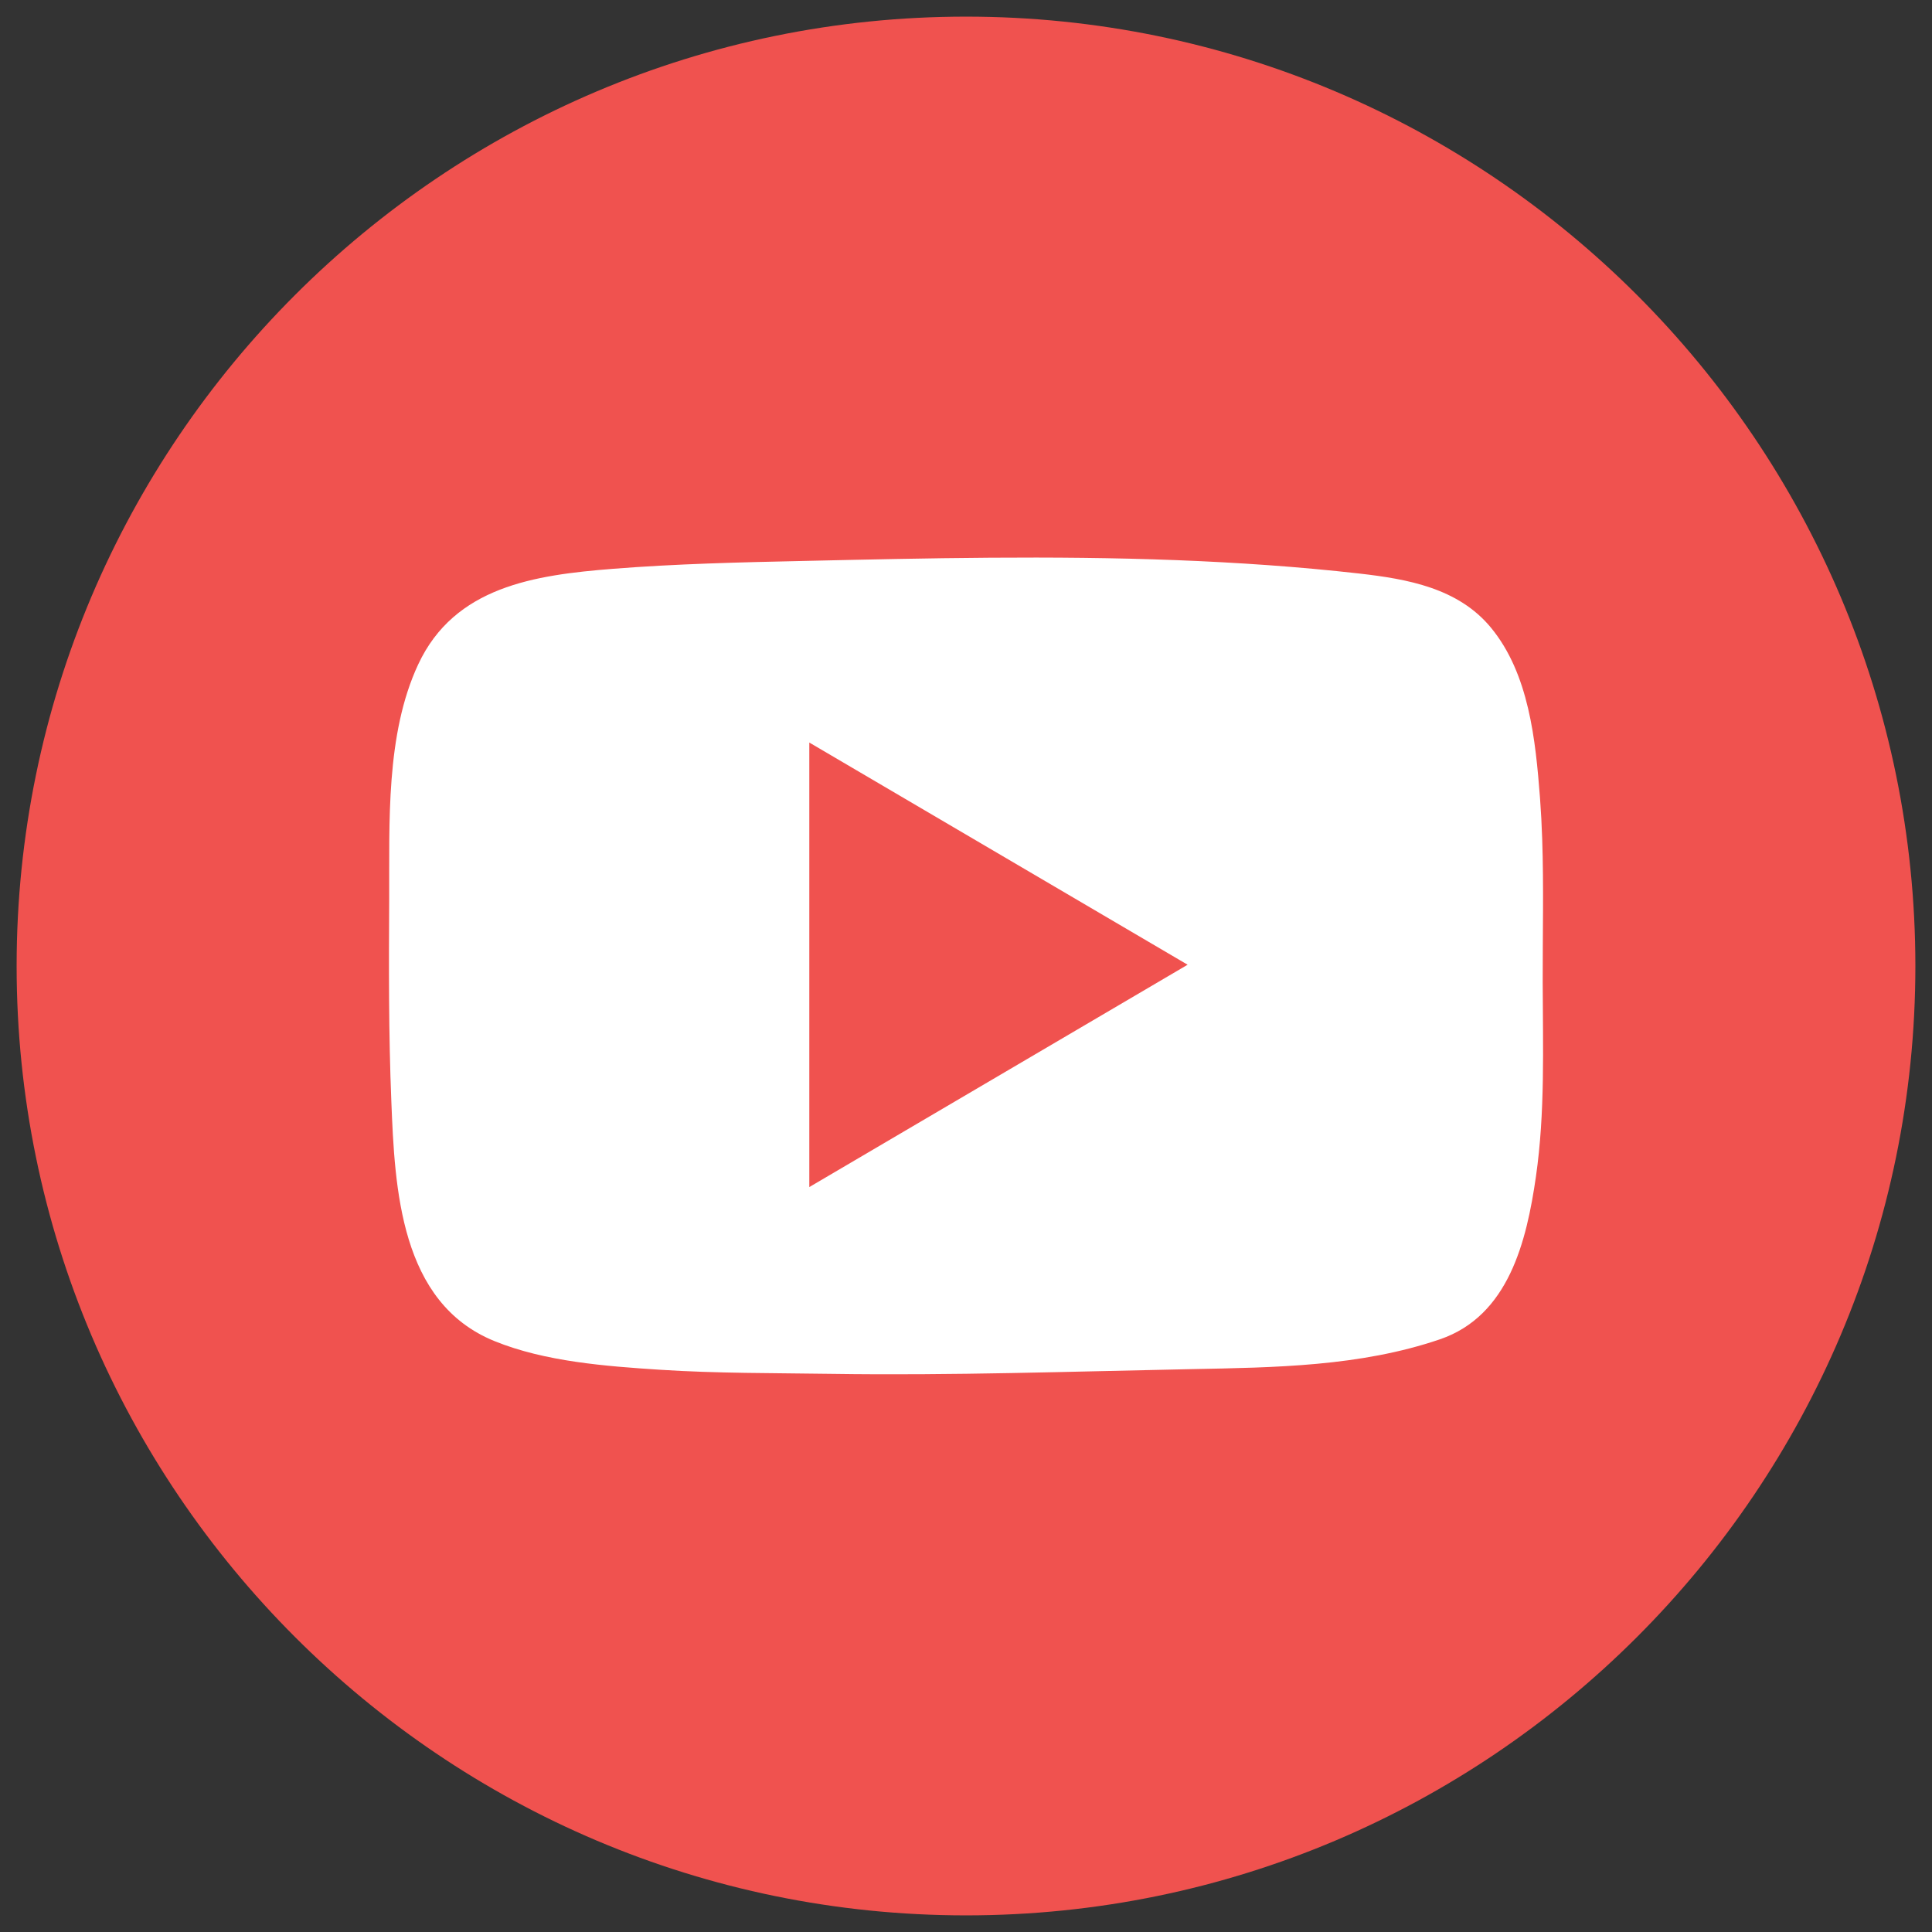 <?xml version="1.0" encoding="utf-8"?>
<!-- Generator: Adobe Illustrator 16.0.0, SVG Export Plug-In . SVG Version: 6.00 Build 0)  -->
<!DOCTYPE svg PUBLIC "-//W3C//DTD SVG 1.1//EN" "http://www.w3.org/Graphics/SVG/1.1/DTD/svg11.dtd">
<svg version="1.1" xmlns="http://www.w3.org/2000/svg" xmlns:xlink="http://www.w3.org/1999/xlink" x="0px" y="0px" width="38px"
	 height="38px" viewBox="0 0 38 38" enable-background="new 0 0 38 38" xml:space="preserve">
<rect x="0" y="0" width="38" height="38" fill="#333333" stroke="none"/>
<g id="Layer_1" display="none">
	<g display="inline">
		<path fill="#EBEBEC" d="M19,1.743C9.484,1.743,1.743,9.484,1.743,19c0,9.516,7.741,17.256,17.258,17.256
			c9.515,0,17.257-7.74,17.257-17.256C36.258,9.484,28.516,1.743,19,1.743z"/>
		<g>
			<g id="XMLID_2_">
				<path fill="#808285" d="M19,37.672C8.704,37.672,0.327,29.297,0.327,19C0.327,8.703,8.704,0.328,19,0.328
					c10.296,0,18.673,8.375,18.673,18.672C37.674,29.297,29.297,37.672,19,37.672z M19,1.743C9.484,1.743,1.743,9.484,1.743,19
					c0,9.516,7.741,17.256,17.258,17.256c9.515,0,17.257-7.74,17.257-17.256C36.258,9.484,28.516,1.743,19,1.743z"/>
			</g>
			<g>
				<path fill="#808285" stroke="#808285" stroke-width="0.282" stroke-miterlimit="10" d="M20.453,9.765
					c5.553,0,10.496,4.958,8.584,10.774c-0.771,2.342-2.916,4.238-5.096,5.051c-1.42,0.531-3.08,0.57-4.348,0.57
					c-0.221,0-0.431-0.002-0.625-0.002c-0.064,0-0.128,0-0.189,0c-0.079,0.002-0.161,0.002-0.242,0.002
					c-3.184,0-7.579-0.389-10.123-3.764c3.485,0,2.798-3.895,3.248-6.206c0.688-3.52,4.17-5.887,7.549-6.343
					C19.625,9.792,20.041,9.765,20.453,9.765 M20.453,8.533c-0.47,0-0.944,0.031-1.408,0.094c-1.944,0.263-3.855,1.072-5.383,2.277
					c-1.72,1.358-2.83,3.105-3.21,5.052c-0.113,0.579-0.161,1.219-0.208,1.838c-0.073,0.969-0.149,1.97-0.457,2.625
					c-0.21,0.449-0.524,0.746-1.374,0.746c-0.467,0-0.895,0.264-1.104,0.684c-0.208,0.418-0.162,0.918,0.119,1.291
					c2.874,3.813,7.716,4.254,11.107,4.254c0.084,0,0.168,0,0.25-0.002c0.059,0,0.12,0,0.182,0c0.093,0,0.189,0,0.289,0
					c0.108,0,0.221,0.002,0.336,0.002c1.581,0,3.254-0.078,4.78-0.648c1.27-0.473,2.48-1.24,3.498-2.217
					c1.1-1.057,1.908-2.303,2.336-3.604c0.482-1.465,0.604-2.938,0.359-4.377c-0.227-1.345-0.762-2.605-1.588-3.746
					c-0.934-1.289-2.209-2.366-3.691-3.113C23.789,8.931,22.117,8.533,20.453,8.533"/>
				<path fill="#808285" stroke="#808285" stroke-width="0.282" stroke-miterlimit="10" d="M18.868,15.904
					c0,0.654-0.53,1.184-1.184,1.184S16.5,16.558,16.5,15.904c0-0.653,0.53-1.184,1.184-1.184S18.868,15.25,18.868,15.904"/>
				<path fill="#808285" stroke="#808285" stroke-width="0.282" stroke-miterlimit="10" d="M24.396,15.904
					c0,0.654-0.529,1.184-1.184,1.184c-0.652,0-1.184-0.529-1.184-1.184c0-0.653,0.531-1.184,1.184-1.184
					C23.867,14.72,24.396,15.25,24.396,15.904"/>
				<path fill="#808285" stroke="#808285" stroke-width="0.282" stroke-miterlimit="10" d="M20.406,22.25
					c-2.005,0-3.812-1.314-4.143-3.036c-0.064-0.334,0.154-0.656,0.488-0.721s0.657,0.154,0.722,0.488
					c0.194,1.012,1.406,2.077,3.021,2.036c1.682-0.045,2.793-1.051,3.021-2.021c0.078-0.331,0.41-0.536,0.742-0.459
					c0.33,0.077,0.535,0.409,0.457,0.741c-0.186,0.792-0.695,1.526-1.436,2.067c-0.771,0.564-1.723,0.877-2.752,0.904
					C20.486,22.25,20.447,22.25,20.406,22.25"/>
				<path fill="#808285" stroke="#808285" stroke-width="0.282" stroke-miterlimit="10" d="M12.011,27.252
					c0-1.35,1.095-2.443,2.444-2.443s2.443,1.094,2.443,2.443s-1.094,2.443-2.443,2.443S12.011,28.602,12.011,27.252"/>
				<path fill="#EBEBEC" d="M13.649,27.252c0-0.445,0.361-0.807,0.807-0.807s0.807,0.361,0.807,0.807s-0.361,0.807-0.807,0.807
					S13.649,27.697,13.649,27.252"/>
				<path fill="#808285" stroke="#808285" stroke-width="0.282" stroke-miterlimit="10" d="M20.494,27.252
					c0-1.35,1.094-2.443,2.443-2.443s2.443,1.094,2.443,2.443s-1.094,2.443-2.443,2.443S20.494,28.602,20.494,27.252"/>
				<path fill="#EBEBEC" d="M22.131,27.252c0-0.445,0.361-0.807,0.807-0.807s0.807,0.361,0.807,0.807s-0.361,0.807-0.807,0.807
					S22.131,27.697,22.131,27.252"/>
			</g>
		</g>
	</g>
</g>
<g id="Layer_2" display="none">
	<g display="inline">
		<path fill="#EBEBEC" d="M19,1.743C9.484,1.743,1.742,9.484,1.742,19c0,9.516,7.742,17.256,17.258,17.256S36.258,28.516,36.258,19
			C36.258,9.484,28.516,1.743,19,1.743z"/>
		<g id="XMLID_22_">
			<path fill="#808285" d="M19,37.672C8.704,37.672,0.327,29.297,0.327,19C0.327,8.703,8.704,0.328,19,0.328
				c10.297,0,18.673,8.375,18.673,18.672C37.673,29.297,29.297,37.672,19,37.672z M19,1.743C9.484,1.743,1.742,9.484,1.742,19
				c0,9.516,7.742,17.256,17.258,17.256S36.258,28.516,36.258,19C36.258,9.484,28.516,1.743,19,1.743z"/>
			<path id="XMLID_23_" fill="#808285" d="M16.536,28.773h3.937v-9.857h2.746l0.292-3.3h-3.038c0,0,0-1.232,0-1.88
				c0-0.778,0.156-1.085,0.908-1.085c0.605,0,2.13,0,2.13,0V9.226c0,0-2.245,0-2.725,0c-2.929,0-4.25,1.291-4.25,3.76
				c0,2.15,0,2.631,0,2.631h-2.047v3.342h2.047V28.773z"/>
		</g>
	</g>
</g>
<g id="Layer_3" display="none">
	<g display="inline">
		<g>
			<path fill="#EBEBEC" d="M19,1.743C9.484,1.743,1.743,9.484,1.743,19c0,9.516,7.741,17.256,17.258,17.256
				c9.515,0,17.257-7.74,17.257-17.256C36.258,9.484,28.516,1.743,19,1.743z"/>
			<g id="XMLID_27_">
				<path fill="#808285" d="M19,37.672C8.704,37.672,0.327,29.297,0.327,19C0.327,8.703,8.704,0.328,19,0.328
					c10.296,0,18.673,8.375,18.673,18.672C37.674,29.297,29.297,37.672,19,37.672z M19,1.743C9.484,1.743,1.743,9.484,1.743,19
					c0,9.516,7.741,17.256,17.258,17.256c9.515,0,17.257-7.74,17.257-17.256C36.258,9.484,28.516,1.743,19,1.743z"/>
			</g>
		</g>
		<g>
			<g>
				<path fill="#808285" d="M23.422,29.264h-8.843c-3.222,0-5.843-2.621-5.843-5.842v-8.844c0-3.221,2.621-5.842,5.843-5.842h8.843
					c3.221,0,5.842,2.621,5.842,5.842v8.844C29.264,26.643,26.643,29.264,23.422,29.264z M14.579,10.496
					c-2.252,0-4.084,1.83-4.084,4.082v8.844c0,2.25,1.832,4.082,4.084,4.082h8.843c2.25,0,4.082-1.832,4.082-4.082v-8.844
					c0-2.252-1.832-4.082-4.082-4.082H14.579z"/>
			</g>
			<g>
				<path fill="#808285" d="M19,24.256c-2.898,0-5.256-2.357-5.256-5.256c0-2.898,2.357-5.256,5.256-5.256
					c2.899,0,5.256,2.357,5.256,5.256C24.256,21.898,21.898,24.256,19,24.256z M19,15.503c-1.928,0-3.496,1.568-3.496,3.496
					c0,1.928,1.568,3.497,3.496,3.497c1.928,0,3.497-1.568,3.497-3.497C22.496,17.072,20.928,15.503,19,15.503z"/>
			</g>
			<g>
				<circle fill="#808285" cx="24.481" cy="13.443" r="1.263"/>
			</g>
		</g>
	</g>
</g>
<g id="Layer_4" display="none">
	<g display="inline">
		<g>
			<path fill="#EBEBEC" d="M19.001,1.743C9.484,1.743,1.742,9.484,1.742,19c0,9.516,7.742,17.256,17.259,17.256
				c9.515,0,17.257-7.74,17.257-17.256C36.258,9.484,28.516,1.743,19.001,1.743z"/>
			<g id="XMLID_26_">
				<path fill="#808285" d="M19.001,37.672C8.704,37.672,0.327,29.297,0.327,19c0-10.297,8.377-18.672,18.674-18.672
					c10.296,0,18.672,8.375,18.672,18.672C37.673,29.297,29.297,37.672,19.001,37.672z M19.001,1.743
					C9.484,1.743,1.742,9.484,1.742,19c0,9.516,7.742,17.256,17.259,17.256c9.515,0,17.257-7.74,17.257-17.256
					C36.258,9.484,28.516,1.743,19.001,1.743z"/>
			</g>
		</g>
		<g>
			<path fill="#808285" d="M30.333,16.5c-0.009-0.269-0.023-0.538-0.043-0.806c-0.088-1.139-0.215-2.441-0.966-3.352
				c-0.644-0.778-1.641-0.954-2.586-1.061c-1.198-0.137-2.401-0.219-3.606-0.265c-2.439-0.093-4.882-0.039-7.321,0.015
				c-1.254,0.028-2.508,0.057-3.758,0.156c-1.535,0.122-3.113,0.348-3.828,1.881c-0.642,1.377-0.563,3.124-0.57,4.605
				c-0.007,1.328-0.012,2.657,0.042,3.983c0.068,1.723,0.171,3.967,2.03,4.723c0.992,0.402,2.19,0.492,3.251,0.561
				c1.123,0.074,2.25,0.064,3.375,0.082c2.359,0.035,4.719-0.047,7.078-0.094c1.639-0.031,3.32-0.051,4.889-0.586
				c1.354-0.461,1.706-1.928,1.89-3.201c0.182-1.264,0.136-2.547,0.133-3.819C30.341,18.382,30.365,17.441,30.333,16.5z"/>
			<path fill="#EBEBEC" d="M23.359,18.974c-2.509-1.474-4.964-2.916-7.441-4.371c0,2.938,0,5.825,0,8.745
				C18.404,21.887,20.859,20.443,23.359,18.974z"/>
		</g>
	</g>
</g>
<g id="Layer_5" display="none">
	<g display="inline">
		<g id="XMLID_21_">
			<path fill="#79D0E8" d="M19,37.673c-10.297,0-18.674-8.376-18.674-18.672C0.327,8.704,8.704,0.327,19,0.327
				c10.296,0,18.673,8.377,18.673,18.674C37.674,29.297,29.297,37.673,19,37.673z"/>
		</g>
		<path fill="#FFFFFF" d="M20.453,9.766c5.553,0,10.496,4.958,8.584,10.772c-0.771,2.343-2.916,4.24-5.096,5.053
			c-1.42,0.529-3.08,0.569-4.348,0.569c-0.221,0-0.431-0.001-0.625-0.001c-0.064,0-0.128,0-0.189,0
			c-0.079,0-0.161,0.001-0.242,0.001c-3.184,0-7.579-0.389-10.123-3.763c3.485,0,2.798-3.896,3.248-6.205
			c0.688-3.52,4.17-5.887,7.549-6.344C19.625,9.793,20.041,9.766,20.453,9.766"/>
		<g>
			<g>
				<g>
					<path fill="#808285" stroke="#808285" stroke-width="0.282" stroke-miterlimit="10" d="M20.453,9.766
						c5.553,0,10.496,4.958,8.584,10.772c-0.771,2.343-2.916,4.24-5.096,5.053c-1.42,0.529-3.08,0.569-4.348,0.569
						c-0.221,0-0.431-0.001-0.625-0.001c-0.064,0-0.128,0-0.189,0c-0.079,0-0.161,0.001-0.242,0.001
						c-3.184,0-7.579-0.389-10.123-3.763c3.485,0,2.798-3.896,3.248-6.205c0.688-3.52,4.17-5.887,7.549-6.344
						C19.625,9.793,20.041,9.766,20.453,9.766 M20.453,8.532c-0.47,0-0.944,0.033-1.408,0.096c-1.944,0.262-3.855,1.07-5.383,2.277
						c-1.72,1.357-2.83,3.104-3.21,5.051c-0.113,0.579-0.161,1.219-0.208,1.838c-0.073,0.969-0.149,1.971-0.457,2.625
						c-0.21,0.447-0.524,0.746-1.374,0.746c-0.467,0-0.895,0.264-1.104,0.682c-0.208,0.419-0.162,0.919,0.119,1.292
						c2.874,3.813,7.716,4.254,11.107,4.254c0.084,0,0.168-0.001,0.25-0.001c0.059,0,0.12,0,0.182,0c0.093,0,0.189,0,0.289,0
						c0.108,0.001,0.221,0.001,0.336,0.001c1.581,0,3.254-0.078,4.78-0.647c1.27-0.474,2.48-1.24,3.498-2.218
						c1.1-1.056,1.908-2.303,2.336-3.604c0.482-1.465,0.604-2.937,0.359-4.375c-0.227-1.346-0.762-2.605-1.588-3.748
						c-0.934-1.289-2.209-2.365-3.691-3.112C23.789,8.933,22.117,8.532,20.453,8.532"/>
					<path fill="#808285" stroke="#808285" stroke-width="0.282" stroke-miterlimit="10" d="M18.868,15.905
						c0,0.653-0.53,1.184-1.184,1.184s-1.184-0.53-1.184-1.184c0-0.654,0.53-1.184,1.184-1.184S18.868,15.251,18.868,15.905"/>
					<path fill="#808285" stroke="#808285" stroke-width="0.282" stroke-miterlimit="10" d="M24.396,15.905
						c0,0.653-0.529,1.184-1.184,1.184c-0.652,0-1.184-0.53-1.184-1.184c0-0.654,0.531-1.184,1.184-1.184
						C23.867,14.722,24.396,15.251,24.396,15.905"/>
					<path fill="#808285" stroke="#808285" stroke-width="0.282" stroke-miterlimit="10" d="M20.406,22.251
						c-2.005,0-3.812-1.314-4.143-3.035c-0.064-0.334,0.154-0.658,0.488-0.722c0.334-0.065,0.657,0.154,0.722,0.488
						c0.194,1.013,1.406,2.077,3.021,2.036c1.682-0.045,2.793-1.051,3.021-2.021c0.078-0.332,0.41-0.537,0.742-0.459
						c0.33,0.078,0.535,0.41,0.457,0.741c-0.186,0.792-0.695,1.526-1.436,2.067c-0.771,0.564-1.723,0.876-2.752,0.902
						C20.486,22.251,20.447,22.251,20.406,22.251"/>
					<path fill="#808285" stroke="#808285" stroke-width="0.282" stroke-miterlimit="10" d="M12.011,27.252
						c0-1.35,1.095-2.444,2.444-2.444s2.443,1.095,2.443,2.444s-1.094,2.444-2.443,2.444S12.011,28.602,12.011,27.252"/>
					<path fill="#A7A9AC" d="M13.649,27.252c0-0.445,0.361-0.807,0.807-0.807s0.807,0.361,0.807,0.807
						c0,0.446-0.361,0.807-0.807,0.807S13.649,27.698,13.649,27.252"/>
					<path fill="#808285" stroke="#808285" stroke-width="0.282" stroke-miterlimit="10" d="M20.494,27.252
						c0-1.35,1.094-2.444,2.443-2.444s2.443,1.095,2.443,2.444s-1.094,2.444-2.443,2.444S20.494,28.602,20.494,27.252"/>
					<path fill="#A7A9AC" d="M22.131,27.252c0-0.445,0.361-0.807,0.807-0.807s0.807,0.361,0.807,0.807
						c0,0.446-0.361,0.807-0.807,0.807S22.131,27.698,22.131,27.252"/>
				</g>
			</g>
		</g>
	</g>
</g>
<g id="Layer_6" display="none">
	<g display="inline">
		<g id="XMLID_24_">
			<path fill="#39589E" d="M19,37.673c-10.296,0-18.673-8.376-18.673-18.672C0.327,8.704,8.704,0.327,19,0.327
				c10.297,0,18.673,8.377,18.673,18.674C37.673,29.297,29.297,37.673,19,37.673z"/>
			<path id="XMLID_25_" fill="#FFFFFF" d="M16.536,28.773h3.937v-9.856h2.746l0.292-3.3h-3.038c0,0,0-1.231,0-1.88
				c0-0.777,0.156-1.085,0.908-1.085c0.605,0,2.13,0,2.13,0V9.228c0,0-2.245,0-2.725,0c-2.929,0-4.25,1.289-4.25,3.758
				c0,2.151,0,2.632,0,2.632h-2.047v3.341h2.047V28.773z"/>
		</g>
	</g>
</g>
<g id="Layer_7" display="none">
	<g display="inline">
		<g>
			<path fill="#EBEBEC" d="M19,1.743c-9.517,0-17.258,7.742-17.258,17.258c0,9.514,7.741,17.256,17.258,17.256
				c9.515,0,17.257-7.742,17.257-17.256C36.258,9.485,28.516,1.743,19,1.743z"/>
			<g id="XMLID_29_">
				<linearGradient id="SVGID_1_" gradientUnits="userSpaceOnUse" x1="19" y1="0.327" x2="19" y2="37.673">
					<stop  offset="0" style="stop-color:#FEC053"/>
					<stop  offset="0.327" style="stop-color:#EE2740"/>
					<stop  offset="0.648" style="stop-color:#AC3D96"/>
					<stop  offset="1" style="stop-color:#5755A5"/>
				</linearGradient>
				<path fill="url(#SVGID_1_)" d="M19,37.673c-10.297,0-18.674-8.376-18.674-18.672C0.327,8.704,8.704,0.327,19,0.327
					c10.296,0,18.673,8.377,18.673,18.674C37.674,29.297,29.297,37.673,19,37.673z"/>
			</g>
		</g>
		<g>
			<g>
				<path fill="#FFFFFF" d="M23.422,29.265h-8.843c-3.222,0-5.843-2.621-5.843-5.843v-8.843c0-3.222,2.621-5.843,5.843-5.843h8.843
					c3.221,0,5.842,2.621,5.842,5.843v8.843C29.264,26.644,26.643,29.265,23.422,29.265z M14.579,10.495
					c-2.252,0-4.084,1.832-4.084,4.084v8.843c0,2.251,1.832,4.083,4.084,4.083h8.843c2.25,0,4.082-1.832,4.082-4.083v-8.843
					c0-2.252-1.832-4.084-4.082-4.084H14.579z"/>
			</g>
			<g>
				<path fill="#FFFFFF" d="M19,24.257c-2.898,0-5.256-2.358-5.256-5.256c0-2.898,2.357-5.257,5.256-5.257
					c2.899,0,5.256,2.358,5.256,5.257C24.256,21.898,21.898,24.257,19,24.257z M19,15.503c-1.928,0-3.496,1.569-3.496,3.498
					c0,1.928,1.568,3.496,3.496,3.496c1.928,0,3.497-1.568,3.497-3.496C22.496,17.072,20.928,15.503,19,15.503z"/>
			</g>
			<g>
				<circle fill="#FFFFFF" cx="24.481" cy="13.443" r="1.263"/>
			</g>
		</g>
	</g>
</g>
<g id="Layer_8">
	<g>
		<g>
			<g id="XMLID_28_">
				<path fill="#F0524F" d="M19.001,37.673c-10.297,0-18.674-8.376-18.674-18.672c0-10.297,8.377-18.674,18.674-18.674
					c10.296,0,18.672,8.377,18.672,18.674C37.673,29.297,29.297,37.673,19.001,37.673z"/>
			</g>
		</g>
		<g>
			<path fill="#FFFFFF" d="M30.333,16.501c-0.009-0.269-0.023-0.537-0.043-0.806c-0.088-1.138-0.215-2.44-0.966-3.351
				c-0.644-0.779-1.641-0.955-2.586-1.063c-1.198-0.136-2.401-0.217-3.606-0.264c-2.439-0.093-4.882-0.039-7.321,0.016
				c-1.254,0.027-2.508,0.056-3.758,0.155c-1.535,0.122-3.113,0.347-3.828,1.881c-0.642,1.376-0.563,3.124-0.57,4.605
				c-0.007,1.328-0.012,2.657,0.042,3.983c0.068,1.723,0.171,3.967,2.03,4.721c0.992,0.404,2.19,0.494,3.251,0.563
				c1.123,0.073,2.25,0.064,3.375,0.081c2.359,0.035,4.719-0.046,7.078-0.093c1.639-0.032,3.32-0.051,4.889-0.586
				c1.354-0.462,1.706-1.928,1.89-3.201c0.182-1.264,0.136-2.547,0.133-3.82C30.341,18.384,30.365,17.441,30.333,16.501z"/>
			<path fill="#F0524F" d="M23.359,18.975c-2.509-1.474-4.964-2.915-7.441-4.37c0,2.936,0,5.824,0,8.743
				C18.404,21.887,20.859,20.444,23.359,18.975z"/>
		</g>
	</g>
</g>
</svg>
